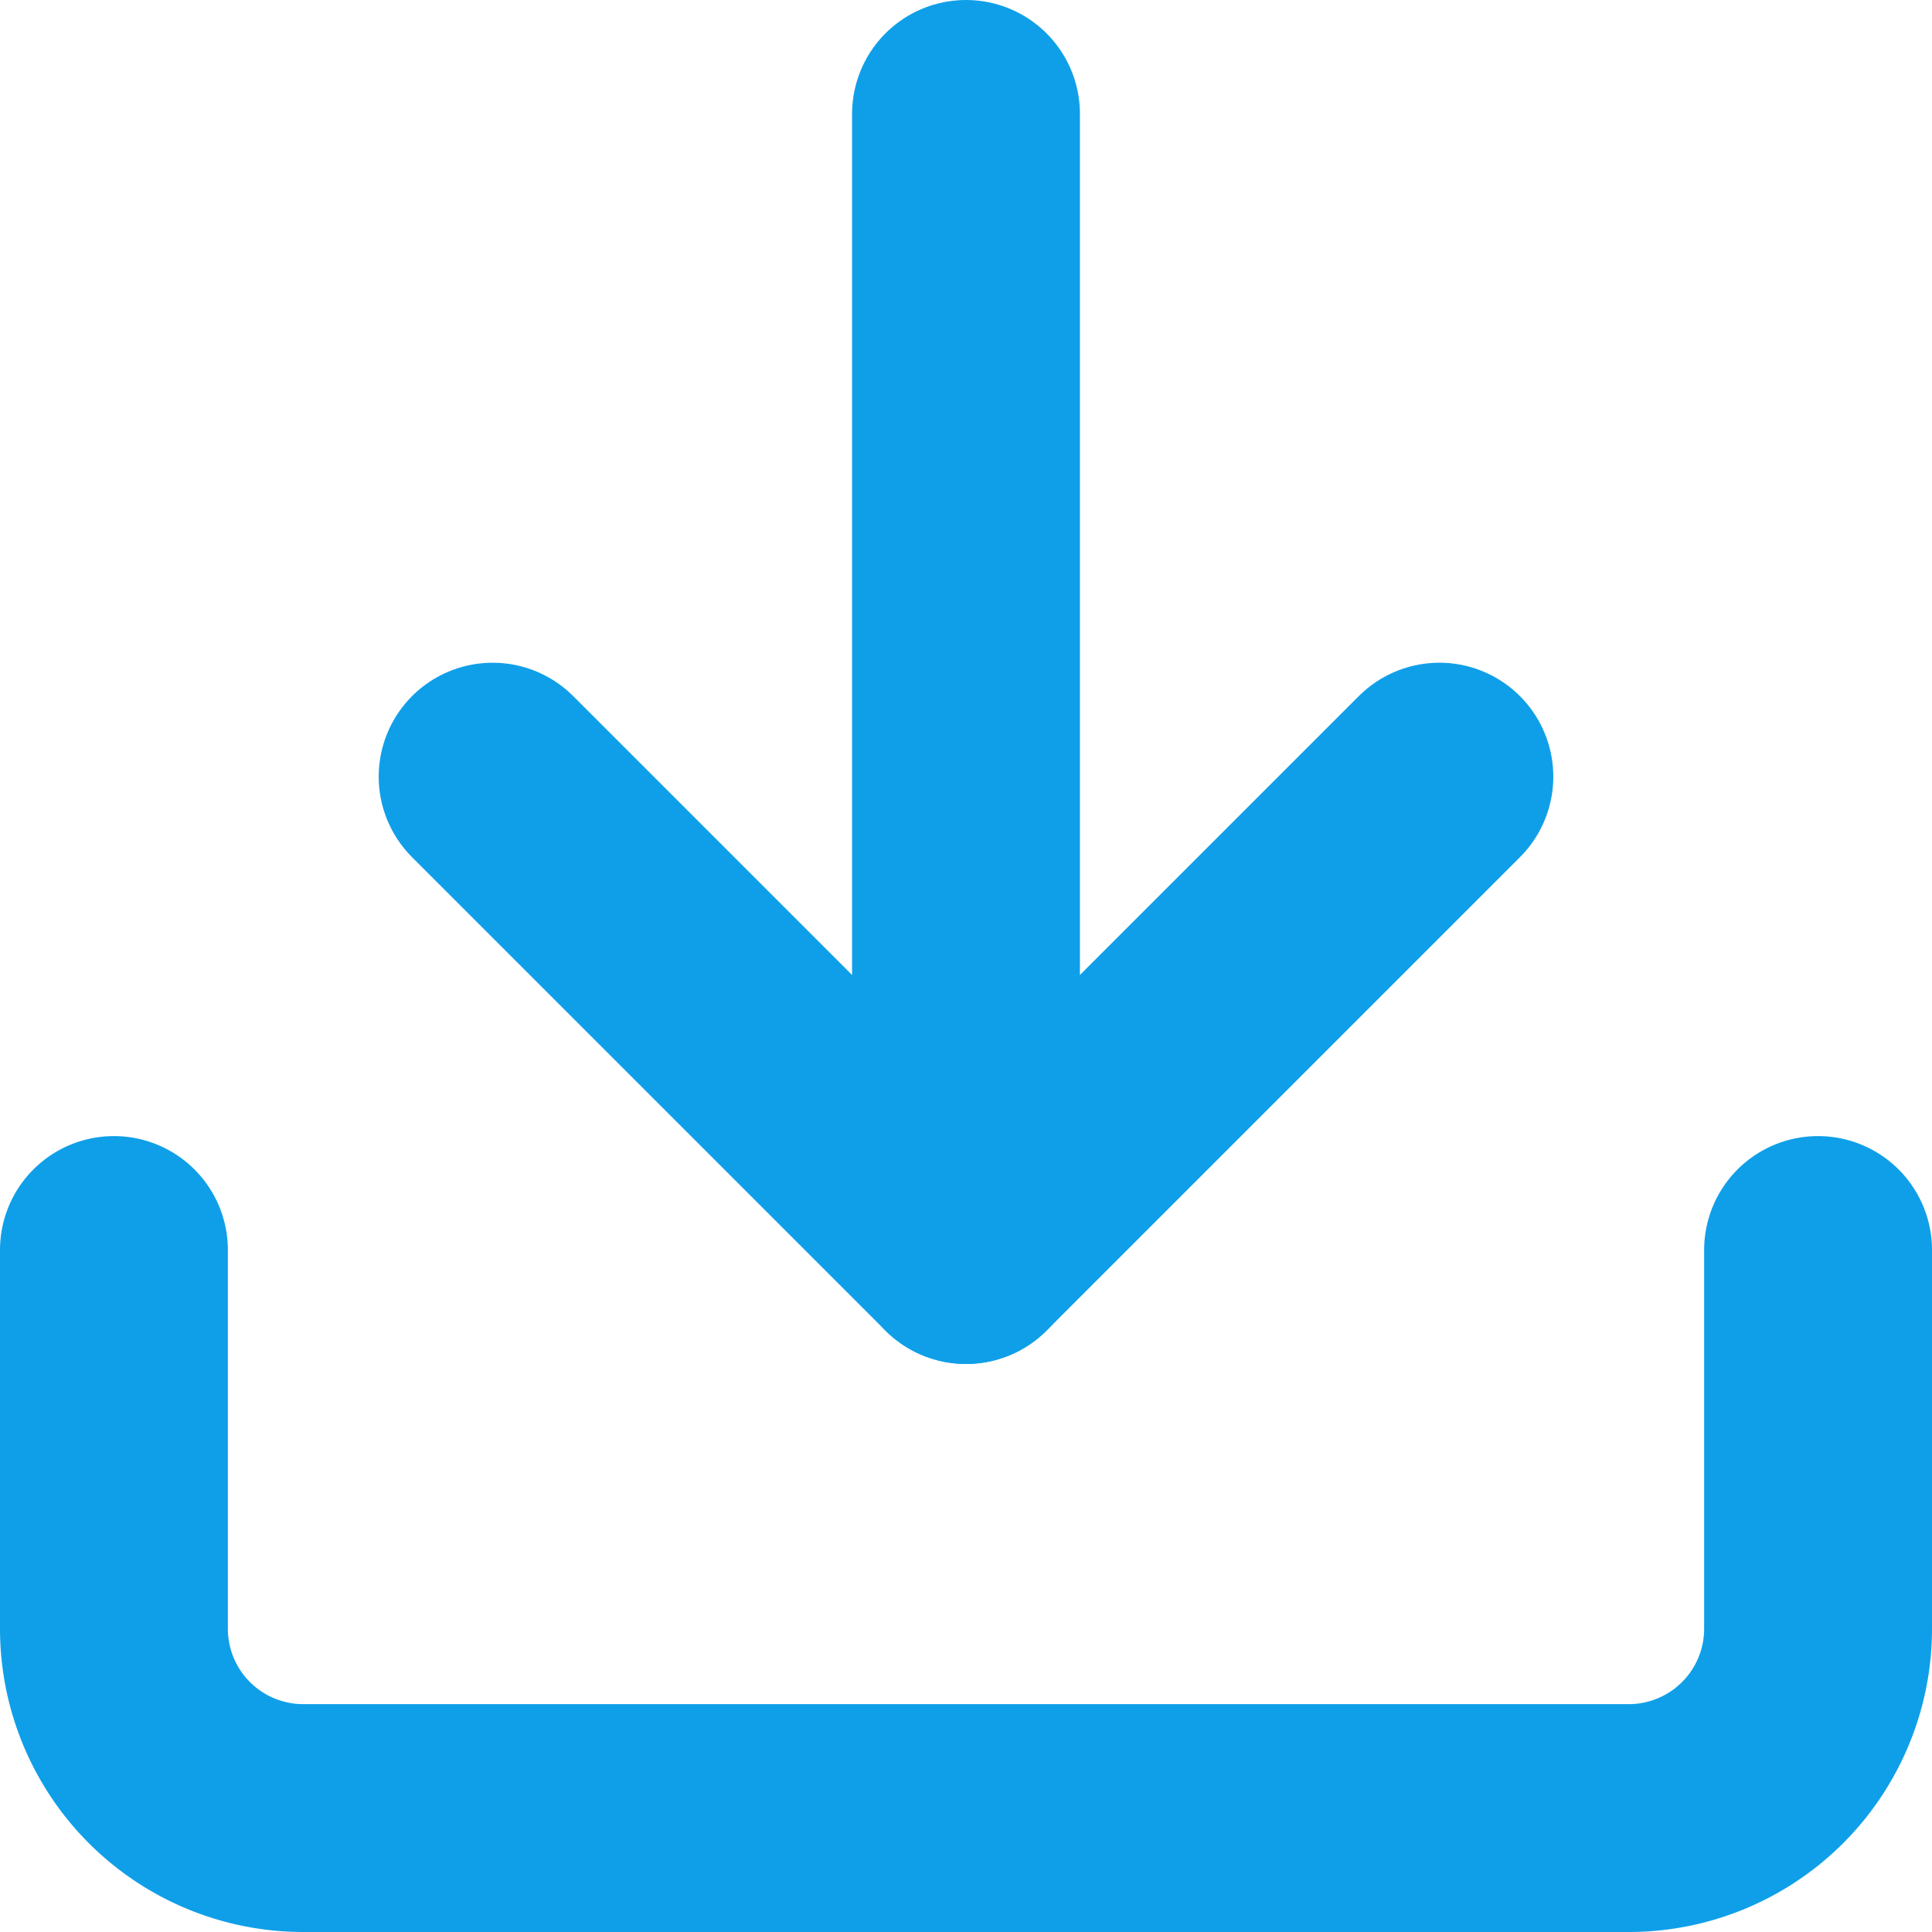 <svg xmlns="http://www.w3.org/2000/svg" width="16.958" height="16.958" viewBox="0 0 16.958 16.958"><g transform="translate(-3.5 -3.5)"><path d="M19.458,22.5v3.324A1.662,1.662,0,0,1,17.8,27.486H6.162A1.662,1.662,0,0,1,4.5,25.824V22.5" transform="translate(0 -8.028)" fill="none" stroke="#0f9fe9" stroke-linecap="round" stroke-linejoin="round" stroke-width="2"/><path d="M10.5,15l4.155,4.155L18.81,15" transform="translate(-2.676 -4.683)" fill="none" stroke="#0f9fe9" stroke-linecap="round" stroke-linejoin="round" stroke-width="2"/><path d="M18,14.472V4.5" transform="translate(-6.021)" fill="none" stroke="#0f9fe9" stroke-linecap="round" stroke-linejoin="round" stroke-width="2"/></g></svg>